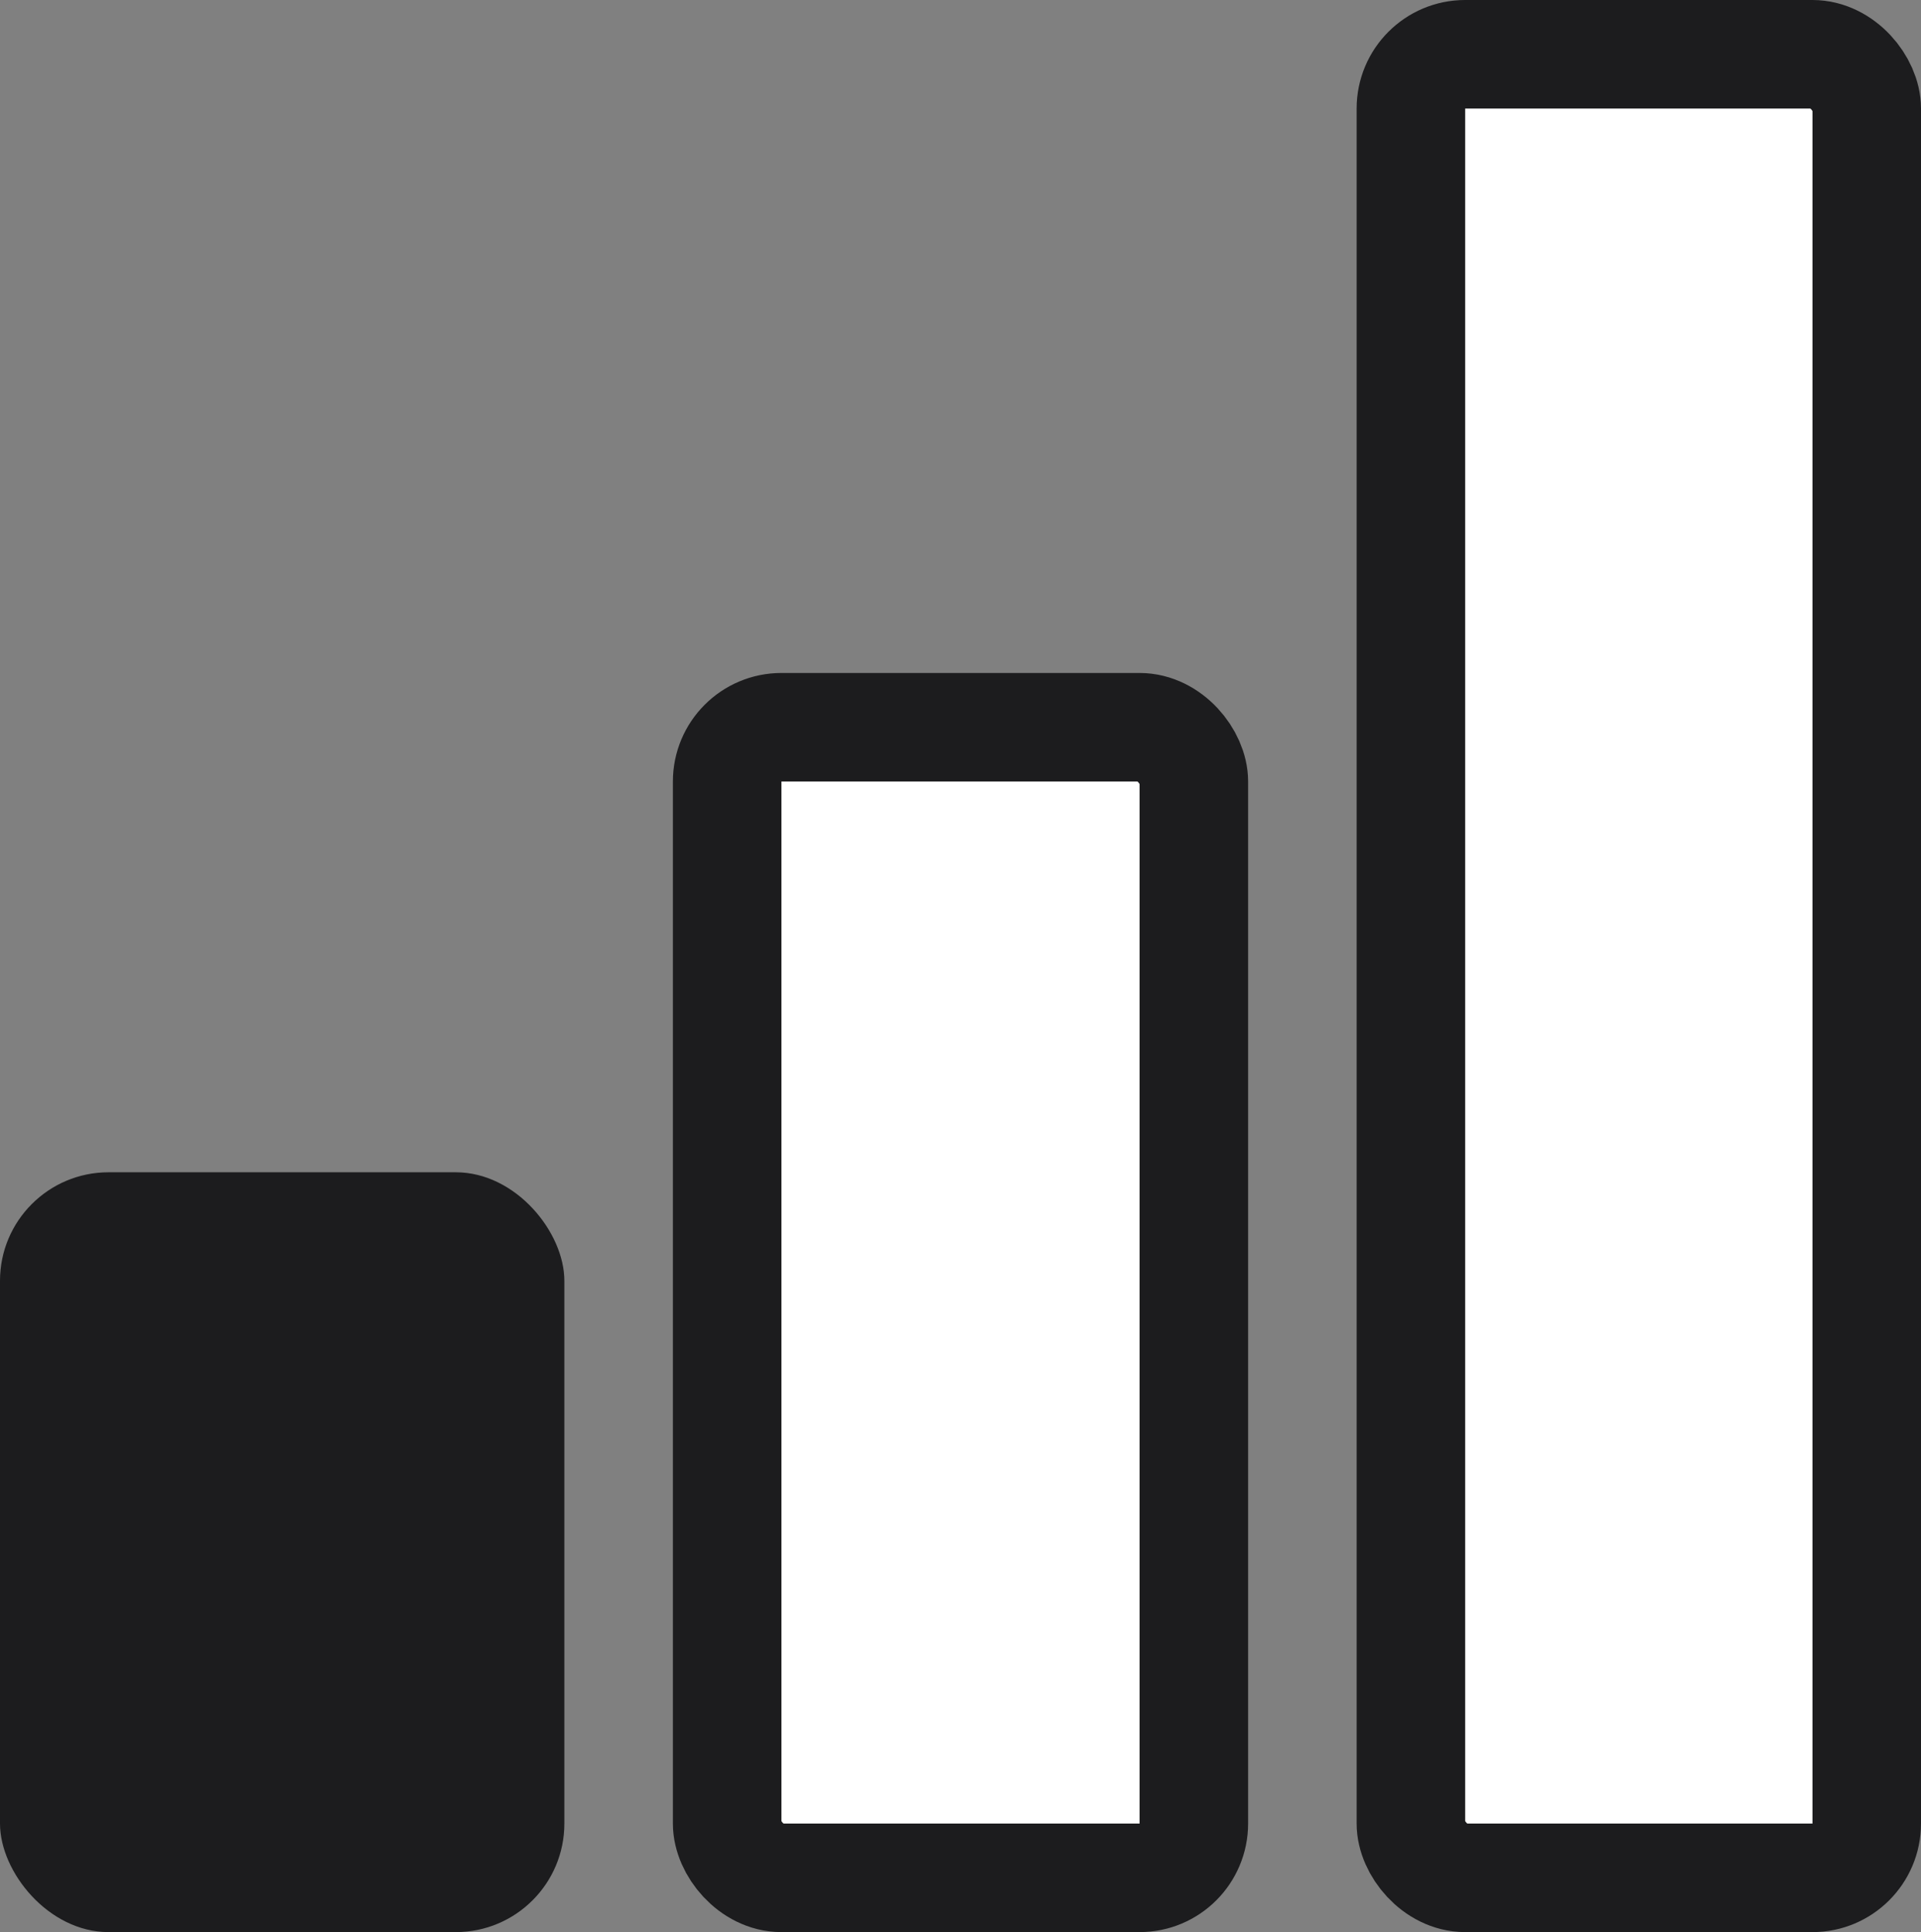 <?xml version="1.0" encoding="UTF-8"?> <svg xmlns="http://www.w3.org/2000/svg" width="177" height="178" viewBox="0 0 177 178" fill="none"><rect x="0" y="0" width="177" height="178" fill="#808080" stroke="none"/><rect y="108" width="52" height="70" rx="10" fill="#1C1C1E"></rect><rect x="67" y="67" width="43" height="106" rx="5" fill="white" stroke="#1C1C1E" stroke-width="10"></rect><rect x="130" y="5" width="42" height="168" rx="5" fill="white" stroke="#1C1C1E" stroke-width="10"></rect></svg> 